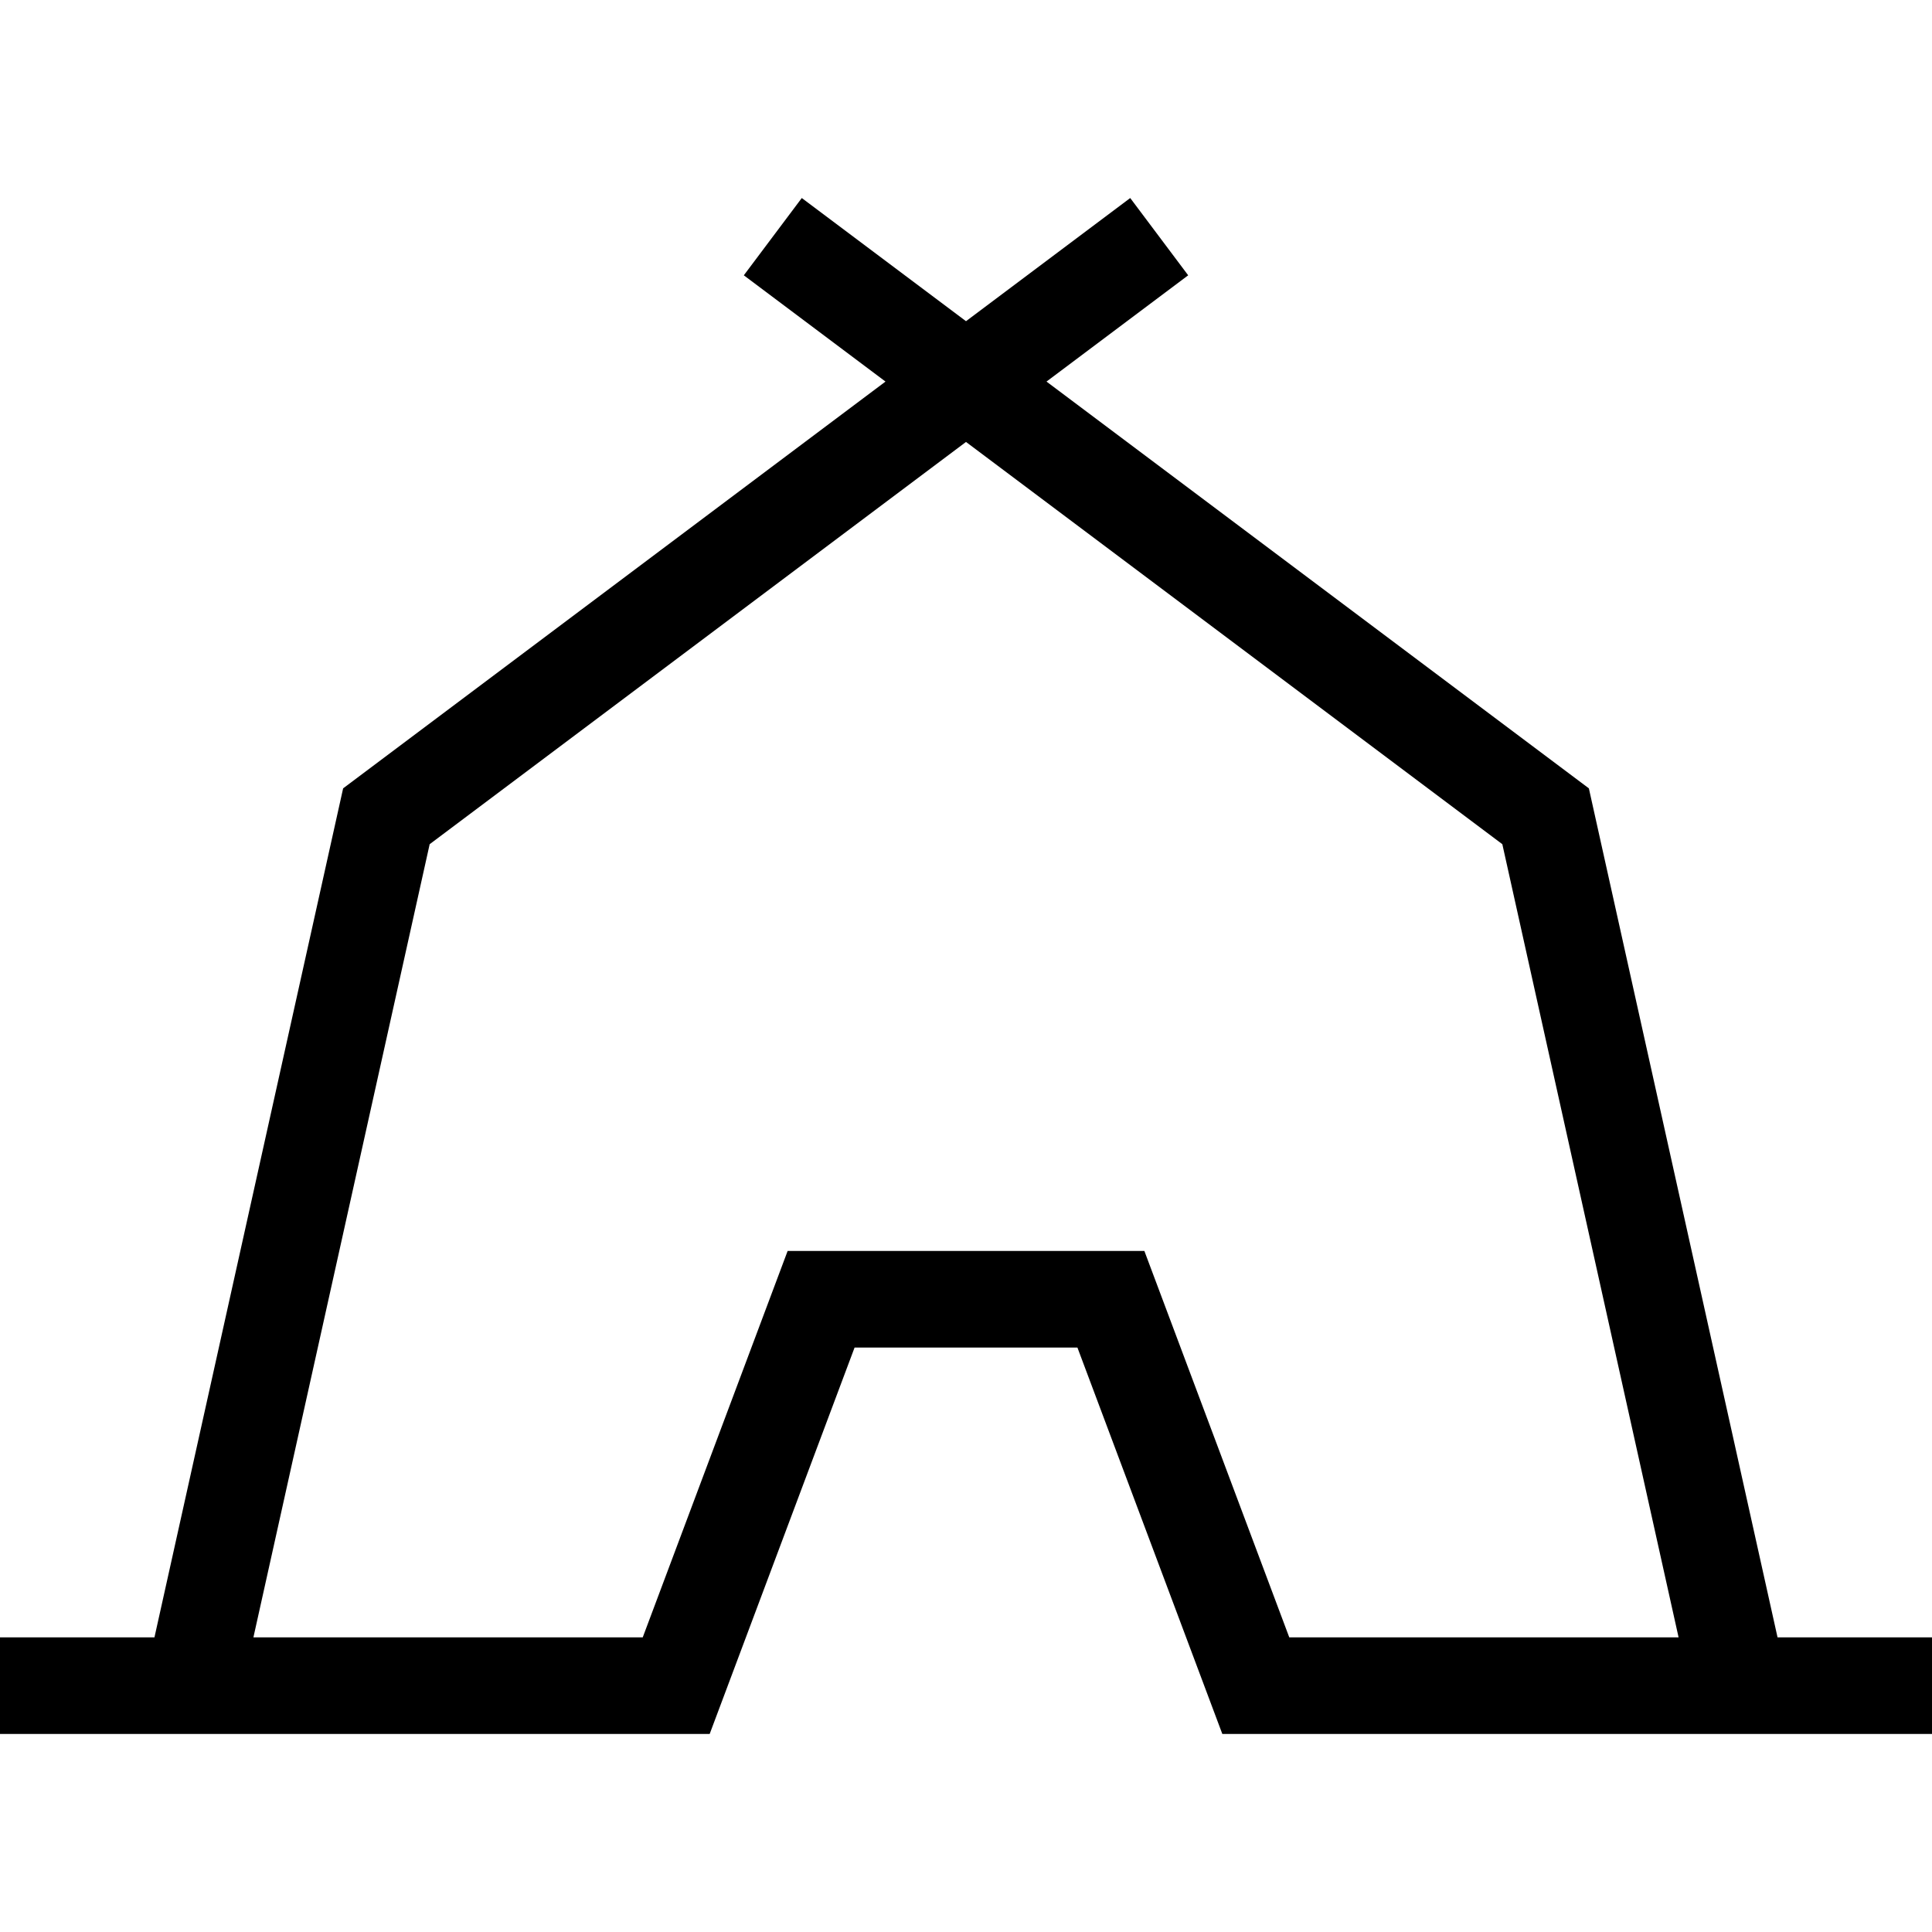 <?xml version='1.0' encoding='iso-8859-1'?>
<!-- Uploaded to: SVG Repo, www.svgrepo.com, Generator: SVG Repo Mixer Tools -->
<svg fill="#000000" height="800px" width="800px" version="1.1" xmlns="http://www.w3.org/2000/svg" viewBox="0 0 400 400" xmlns:xlink="http://www.w3.org/1999/xlink" enable-background="new 0 0 400 400">
  <path d="M328.959,163.22L216.667,79L246,57l-12-16l-34,25.5L166,41l-12,16l29.333,22L71.041,163.22L31.978,339H0  v20h27.534H60h86.93l30-80h46.14l30,80H340h32.466H400v-20h-31.979L328.959,163.22z M340,339h-73.07l-30-80h-73.86l-30,80H60h-7.534  l36.493-164.22L200,91.5l111.041,83.28L347.534,339H340z"/>
</svg>